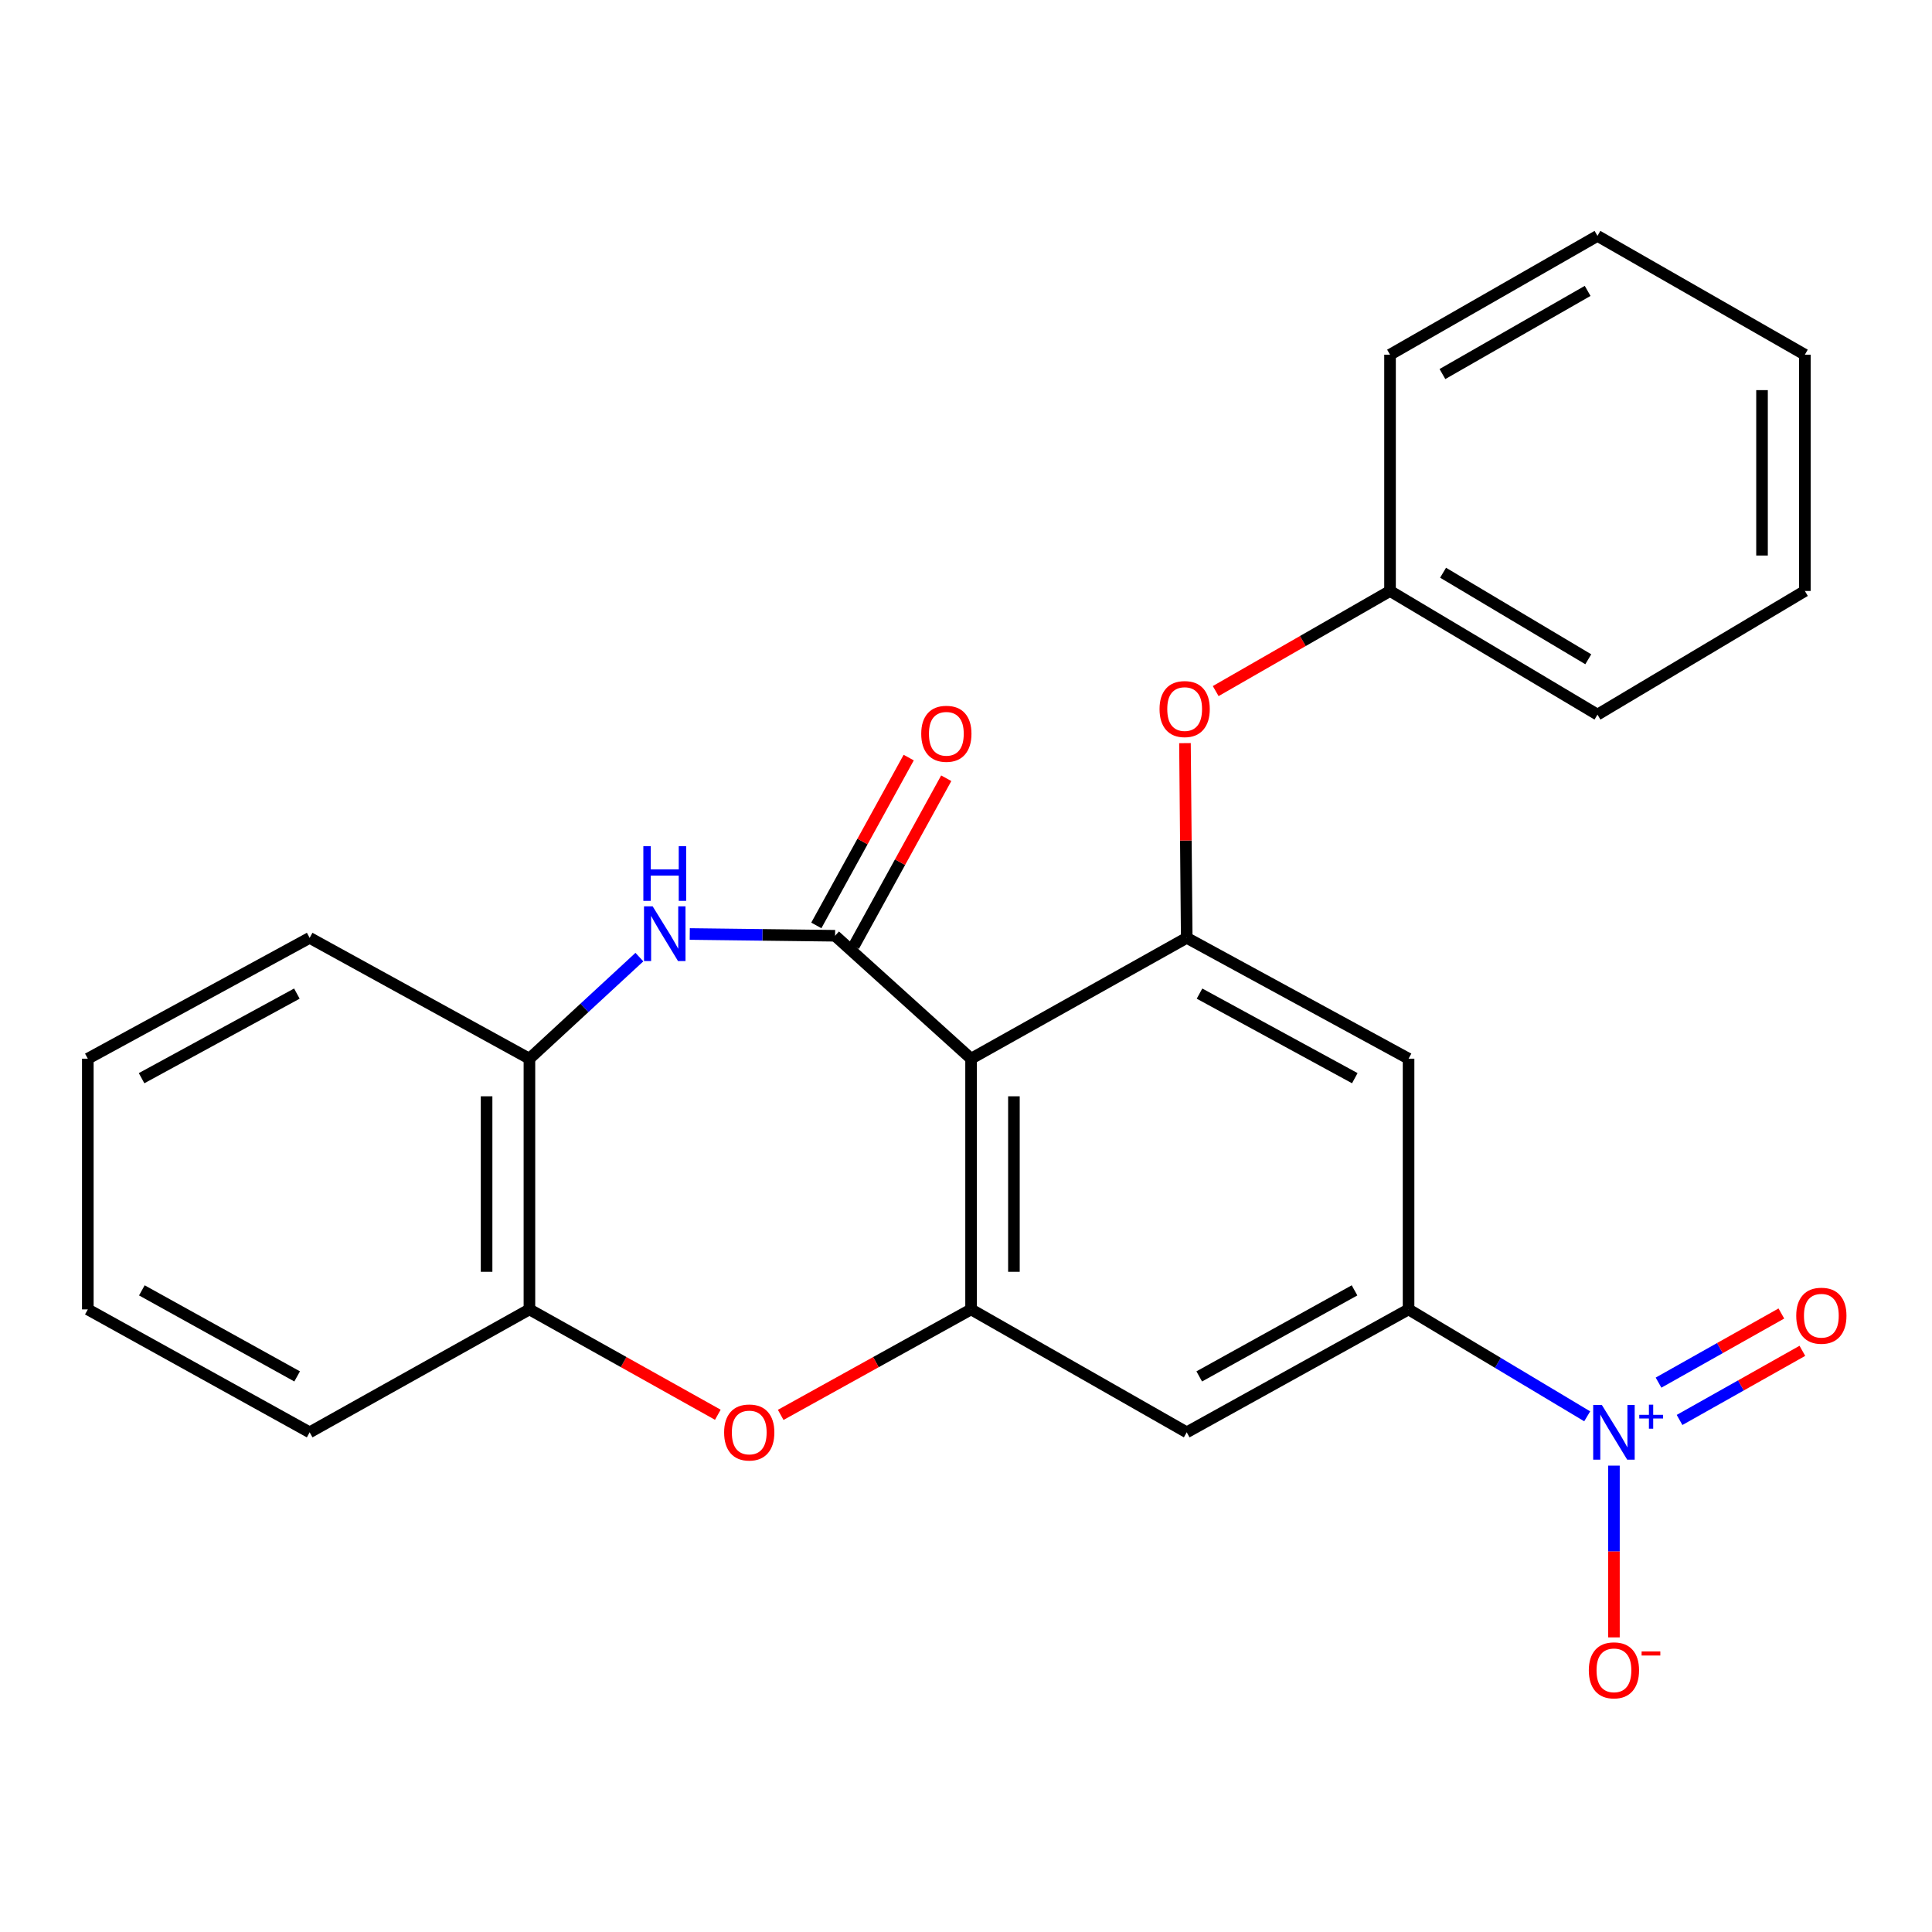 <?xml version='1.0' encoding='iso-8859-1'?>
<svg version='1.1' baseProfile='full'
              xmlns='http://www.w3.org/2000/svg'
                      xmlns:rdkit='http://www.rdkit.org/xml'
                      xmlns:xlink='http://www.w3.org/1999/xlink'
                  xml:space='preserve'
width='1000px' height='1000px' viewBox='0 0 1000 1000'>
<!-- END OF HEADER -->
<rect style='opacity:1.0;fill:#FFFFFF;stroke:none' width='1000' height='1000' x='0' y='0'> </rect>
<path class='bond-0' d='M 432.239,484.349 L 502.629,547.975' style='fill:none;fill-rule:evenodd;stroke:#000000;stroke-width:6px;stroke-linecap:butt;stroke-linejoin:miter;stroke-opacity:1' />
<path class='bond-3' d='M 432.239,484.349 L 394.629,483.891' style='fill:none;fill-rule:evenodd;stroke:#000000;stroke-width:6px;stroke-linecap:butt;stroke-linejoin:miter;stroke-opacity:1' />
<path class='bond-3' d='M 394.629,483.891 L 357.018,483.434' style='fill:none;fill-rule:evenodd;stroke:#0000FF;stroke-width:6px;stroke-linecap:butt;stroke-linejoin:miter;stroke-opacity:1' />
<path class='bond-13' d='M 441.952,489.695 L 465.863,446.256' style='fill:none;fill-rule:evenodd;stroke:#000000;stroke-width:6px;stroke-linecap:butt;stroke-linejoin:miter;stroke-opacity:1' />
<path class='bond-13' d='M 465.863,446.256 L 489.774,402.817' style='fill:none;fill-rule:evenodd;stroke:#FF0000;stroke-width:6px;stroke-linecap:butt;stroke-linejoin:miter;stroke-opacity:1' />
<path class='bond-13' d='M 422.527,479.002 L 446.438,435.563' style='fill:none;fill-rule:evenodd;stroke:#000000;stroke-width:6px;stroke-linecap:butt;stroke-linejoin:miter;stroke-opacity:1' />
<path class='bond-13' d='M 446.438,435.563 L 470.349,392.125' style='fill:none;fill-rule:evenodd;stroke:#FF0000;stroke-width:6px;stroke-linecap:butt;stroke-linejoin:miter;stroke-opacity:1' />
<path class='bond-2' d='M 502.629,547.975 L 502.629,677.741' style='fill:none;fill-rule:evenodd;stroke:#000000;stroke-width:6px;stroke-linecap:butt;stroke-linejoin:miter;stroke-opacity:1' />
<path class='bond-2' d='M 524.803,567.44 L 524.803,658.276' style='fill:none;fill-rule:evenodd;stroke:#000000;stroke-width:6px;stroke-linecap:butt;stroke-linejoin:miter;stroke-opacity:1' />
<path class='bond-4' d='M 502.629,547.975 L 614.249,485.433' style='fill:none;fill-rule:evenodd;stroke:#000000;stroke-width:6px;stroke-linecap:butt;stroke-linejoin:miter;stroke-opacity:1' />
<path class='bond-1' d='M 821.534,733.085 L 775.303,705.413' style='fill:none;fill-rule:evenodd;stroke:#0000FF;stroke-width:6px;stroke-linecap:butt;stroke-linejoin:miter;stroke-opacity:1' />
<path class='bond-1' d='M 775.303,705.413 L 729.072,677.741' style='fill:none;fill-rule:evenodd;stroke:#000000;stroke-width:6px;stroke-linecap:butt;stroke-linejoin:miter;stroke-opacity:1' />
<path class='bond-12' d='M 835.371,758.605 L 835.371,803.06' style='fill:none;fill-rule:evenodd;stroke:#0000FF;stroke-width:6px;stroke-linecap:butt;stroke-linejoin:miter;stroke-opacity:1' />
<path class='bond-12' d='M 835.371,803.06 L 835.371,847.514' style='fill:none;fill-rule:evenodd;stroke:#FF0000;stroke-width:6px;stroke-linecap:butt;stroke-linejoin:miter;stroke-opacity:1' />
<path class='bond-14' d='M 869.335,734.971 L 901.12,717.078' style='fill:none;fill-rule:evenodd;stroke:#0000FF;stroke-width:6px;stroke-linecap:butt;stroke-linejoin:miter;stroke-opacity:1' />
<path class='bond-14' d='M 901.12,717.078 L 932.906,699.184' style='fill:none;fill-rule:evenodd;stroke:#FF0000;stroke-width:6px;stroke-linecap:butt;stroke-linejoin:miter;stroke-opacity:1' />
<path class='bond-14' d='M 858.457,715.649 L 890.243,697.755' style='fill:none;fill-rule:evenodd;stroke:#0000FF;stroke-width:6px;stroke-linecap:butt;stroke-linejoin:miter;stroke-opacity:1' />
<path class='bond-14' d='M 890.243,697.755 L 922.029,679.862' style='fill:none;fill-rule:evenodd;stroke:#FF0000;stroke-width:6px;stroke-linecap:butt;stroke-linejoin:miter;stroke-opacity:1' />
<path class='bond-5' d='M 502.629,677.741 L 453.358,705.043' style='fill:none;fill-rule:evenodd;stroke:#000000;stroke-width:6px;stroke-linecap:butt;stroke-linejoin:miter;stroke-opacity:1' />
<path class='bond-5' d='M 453.358,705.043 L 404.087,732.345' style='fill:none;fill-rule:evenodd;stroke:#FF0000;stroke-width:6px;stroke-linecap:butt;stroke-linejoin:miter;stroke-opacity:1' />
<path class='bond-7' d='M 502.629,677.741 L 614.249,741.367' style='fill:none;fill-rule:evenodd;stroke:#000000;stroke-width:6px;stroke-linecap:butt;stroke-linejoin:miter;stroke-opacity:1' />
<path class='bond-9' d='M 330.95,495.399 L 302.49,521.687' style='fill:none;fill-rule:evenodd;stroke:#0000FF;stroke-width:6px;stroke-linecap:butt;stroke-linejoin:miter;stroke-opacity:1' />
<path class='bond-9' d='M 302.49,521.687 L 274.029,547.975' style='fill:none;fill-rule:evenodd;stroke:#000000;stroke-width:6px;stroke-linecap:butt;stroke-linejoin:miter;stroke-opacity:1' />
<path class='bond-8' d='M 614.249,485.433 L 729.072,547.975' style='fill:none;fill-rule:evenodd;stroke:#000000;stroke-width:6px;stroke-linecap:butt;stroke-linejoin:miter;stroke-opacity:1' />
<path class='bond-8' d='M 620.866,514.287 L 701.243,558.066' style='fill:none;fill-rule:evenodd;stroke:#000000;stroke-width:6px;stroke-linecap:butt;stroke-linejoin:miter;stroke-opacity:1' />
<path class='bond-11' d='M 614.249,485.433 L 613.793,435.041' style='fill:none;fill-rule:evenodd;stroke:#000000;stroke-width:6px;stroke-linecap:butt;stroke-linejoin:miter;stroke-opacity:1' />
<path class='bond-11' d='M 613.793,435.041 L 613.338,384.649' style='fill:none;fill-rule:evenodd;stroke:#FF0000;stroke-width:6px;stroke-linecap:butt;stroke-linejoin:miter;stroke-opacity:1' />
<path class='bond-25' d='M 371.547,732.275 L 322.788,705.008' style='fill:none;fill-rule:evenodd;stroke:#FF0000;stroke-width:6px;stroke-linecap:butt;stroke-linejoin:miter;stroke-opacity:1' />
<path class='bond-25' d='M 322.788,705.008 L 274.029,677.741' style='fill:none;fill-rule:evenodd;stroke:#000000;stroke-width:6px;stroke-linecap:butt;stroke-linejoin:miter;stroke-opacity:1' />
<path class='bond-6' d='M 729.072,677.741 L 729.072,547.975' style='fill:none;fill-rule:evenodd;stroke:#000000;stroke-width:6px;stroke-linecap:butt;stroke-linejoin:miter;stroke-opacity:1' />
<path class='bond-26' d='M 729.072,677.741 L 614.249,741.367' style='fill:none;fill-rule:evenodd;stroke:#000000;stroke-width:6px;stroke-linecap:butt;stroke-linejoin:miter;stroke-opacity:1' />
<path class='bond-26' d='M 701.102,667.89 L 620.725,712.428' style='fill:none;fill-rule:evenodd;stroke:#000000;stroke-width:6px;stroke-linecap:butt;stroke-linejoin:miter;stroke-opacity:1' />
<path class='bond-10' d='M 274.029,547.975 L 274.029,677.741' style='fill:none;fill-rule:evenodd;stroke:#000000;stroke-width:6px;stroke-linecap:butt;stroke-linejoin:miter;stroke-opacity:1' />
<path class='bond-10' d='M 251.856,567.44 L 251.856,658.276' style='fill:none;fill-rule:evenodd;stroke:#000000;stroke-width:6px;stroke-linecap:butt;stroke-linejoin:miter;stroke-opacity:1' />
<path class='bond-16' d='M 274.029,547.975 L 160.278,485.433' style='fill:none;fill-rule:evenodd;stroke:#000000;stroke-width:6px;stroke-linecap:butt;stroke-linejoin:miter;stroke-opacity:1' />
<path class='bond-17' d='M 274.029,677.741 L 160.278,741.367' style='fill:none;fill-rule:evenodd;stroke:#000000;stroke-width:6px;stroke-linecap:butt;stroke-linejoin:miter;stroke-opacity:1' />
<path class='bond-15' d='M 629.242,357.701 L 674.359,331.794' style='fill:none;fill-rule:evenodd;stroke:#FF0000;stroke-width:6px;stroke-linecap:butt;stroke-linejoin:miter;stroke-opacity:1' />
<path class='bond-15' d='M 674.359,331.794 L 719.476,305.887' style='fill:none;fill-rule:evenodd;stroke:#000000;stroke-width:6px;stroke-linecap:butt;stroke-linejoin:miter;stroke-opacity:1' />
<path class='bond-18' d='M 719.476,305.887 L 826.847,369.883' style='fill:none;fill-rule:evenodd;stroke:#000000;stroke-width:6px;stroke-linecap:butt;stroke-linejoin:miter;stroke-opacity:1' />
<path class='bond-18' d='M 746.934,296.439 L 822.094,341.236' style='fill:none;fill-rule:evenodd;stroke:#000000;stroke-width:6px;stroke-linecap:butt;stroke-linejoin:miter;stroke-opacity:1' />
<path class='bond-19' d='M 719.476,305.887 L 719.476,183.586' style='fill:none;fill-rule:evenodd;stroke:#000000;stroke-width:6px;stroke-linecap:butt;stroke-linejoin:miter;stroke-opacity:1' />
<path class='bond-21' d='M 160.278,485.433 L 45.455,547.975' style='fill:none;fill-rule:evenodd;stroke:#000000;stroke-width:6px;stroke-linecap:butt;stroke-linejoin:miter;stroke-opacity:1' />
<path class='bond-21' d='M 153.661,514.287 L 73.284,558.066' style='fill:none;fill-rule:evenodd;stroke:#000000;stroke-width:6px;stroke-linecap:butt;stroke-linejoin:miter;stroke-opacity:1' />
<path class='bond-27' d='M 160.278,741.367 L 45.455,677.741' style='fill:none;fill-rule:evenodd;stroke:#000000;stroke-width:6px;stroke-linecap:butt;stroke-linejoin:miter;stroke-opacity:1' />
<path class='bond-27' d='M 153.802,712.428 L 73.425,667.89' style='fill:none;fill-rule:evenodd;stroke:#000000;stroke-width:6px;stroke-linecap:butt;stroke-linejoin:miter;stroke-opacity:1' />
<path class='bond-22' d='M 826.847,369.883 L 934.192,305.887' style='fill:none;fill-rule:evenodd;stroke:#000000;stroke-width:6px;stroke-linecap:butt;stroke-linejoin:miter;stroke-opacity:1' />
<path class='bond-23' d='M 719.476,183.586 L 826.847,122.103' style='fill:none;fill-rule:evenodd;stroke:#000000;stroke-width:6px;stroke-linecap:butt;stroke-linejoin:miter;stroke-opacity:1' />
<path class='bond-23' d='M 746.6,193.606 L 821.76,150.568' style='fill:none;fill-rule:evenodd;stroke:#000000;stroke-width:6px;stroke-linecap:butt;stroke-linejoin:miter;stroke-opacity:1' />
<path class='bond-20' d='M 45.455,677.741 L 45.455,547.975' style='fill:none;fill-rule:evenodd;stroke:#000000;stroke-width:6px;stroke-linecap:butt;stroke-linejoin:miter;stroke-opacity:1' />
<path class='bond-28' d='M 934.192,305.887 L 934.192,183.586' style='fill:none;fill-rule:evenodd;stroke:#000000;stroke-width:6px;stroke-linecap:butt;stroke-linejoin:miter;stroke-opacity:1' />
<path class='bond-28' d='M 912.019,287.541 L 912.019,201.931' style='fill:none;fill-rule:evenodd;stroke:#000000;stroke-width:6px;stroke-linecap:butt;stroke-linejoin:miter;stroke-opacity:1' />
<path class='bond-24' d='M 826.847,122.103 L 934.192,183.586' style='fill:none;fill-rule:evenodd;stroke:#000000;stroke-width:6px;stroke-linecap:butt;stroke-linejoin:miter;stroke-opacity:1' />
<path  class='atom-2' d='M 829.111 727.207
L 838.391 742.207
Q 839.311 743.687, 840.791 746.367
Q 842.271 749.047, 842.351 749.207
L 842.351 727.207
L 846.111 727.207
L 846.111 755.527
L 842.231 755.527
L 832.271 739.127
Q 831.111 737.207, 829.871 735.007
Q 828.671 732.807, 828.311 732.127
L 828.311 755.527
L 824.631 755.527
L 824.631 727.207
L 829.111 727.207
' fill='#0000FF'/>
<path  class='atom-2' d='M 848.487 732.312
L 853.477 732.312
L 853.477 727.059
L 855.694 727.059
L 855.694 732.312
L 860.816 732.312
L 860.816 734.213
L 855.694 734.213
L 855.694 739.493
L 853.477 739.493
L 853.477 734.213
L 848.487 734.213
L 848.487 732.312
' fill='#0000FF'/>
<path  class='atom-4' d='M 337.814 469.117
L 347.094 484.117
Q 348.014 485.597, 349.494 488.277
Q 350.974 490.957, 351.054 491.117
L 351.054 469.117
L 354.814 469.117
L 354.814 497.437
L 350.934 497.437
L 340.974 481.037
Q 339.814 479.117, 338.574 476.917
Q 337.374 474.717, 337.014 474.037
L 337.014 497.437
L 333.334 497.437
L 333.334 469.117
L 337.814 469.117
' fill='#0000FF'/>
<path  class='atom-4' d='M 332.994 437.965
L 336.834 437.965
L 336.834 450.005
L 351.314 450.005
L 351.314 437.965
L 355.154 437.965
L 355.154 466.285
L 351.314 466.285
L 351.314 453.205
L 336.834 453.205
L 336.834 466.285
L 332.994 466.285
L 332.994 437.965
' fill='#0000FF'/>
<path  class='atom-6' d='M 374.806 741.447
Q 374.806 734.647, 378.166 730.847
Q 381.526 727.047, 387.806 727.047
Q 394.086 727.047, 397.446 730.847
Q 400.806 734.647, 400.806 741.447
Q 400.806 748.327, 397.406 752.247
Q 394.006 756.127, 387.806 756.127
Q 381.566 756.127, 378.166 752.247
Q 374.806 748.367, 374.806 741.447
M 387.806 752.927
Q 392.126 752.927, 394.446 750.047
Q 396.806 747.127, 396.806 741.447
Q 396.806 735.887, 394.446 733.087
Q 392.126 730.247, 387.806 730.247
Q 383.486 730.247, 381.126 733.047
Q 378.806 735.847, 378.806 741.447
Q 378.806 747.167, 381.126 750.047
Q 383.486 752.927, 387.806 752.927
' fill='#FF0000'/>
<path  class='atom-12' d='M 600.177 367.006
Q 600.177 360.206, 603.537 356.406
Q 606.897 352.606, 613.177 352.606
Q 619.457 352.606, 622.817 356.406
Q 626.177 360.206, 626.177 367.006
Q 626.177 373.886, 622.777 377.806
Q 619.377 381.686, 613.177 381.686
Q 606.937 381.686, 603.537 377.806
Q 600.177 373.926, 600.177 367.006
M 613.177 378.486
Q 617.497 378.486, 619.817 375.606
Q 622.177 372.686, 622.177 367.006
Q 622.177 361.446, 619.817 358.646
Q 617.497 355.806, 613.177 355.806
Q 608.857 355.806, 606.497 358.606
Q 604.177 361.406, 604.177 367.006
Q 604.177 372.726, 606.497 375.606
Q 608.857 378.486, 613.177 378.486
' fill='#FF0000'/>
<path  class='atom-13' d='M 822.371 864.561
Q 822.371 857.761, 825.731 853.961
Q 829.091 850.161, 835.371 850.161
Q 841.651 850.161, 845.011 853.961
Q 848.371 857.761, 848.371 864.561
Q 848.371 871.441, 844.971 875.361
Q 841.571 879.241, 835.371 879.241
Q 829.131 879.241, 825.731 875.361
Q 822.371 871.481, 822.371 864.561
M 835.371 876.041
Q 839.691 876.041, 842.011 873.161
Q 844.371 870.241, 844.371 864.561
Q 844.371 859.001, 842.011 856.201
Q 839.691 853.361, 835.371 853.361
Q 831.051 853.361, 828.691 856.161
Q 826.371 858.961, 826.371 864.561
Q 826.371 870.281, 828.691 873.161
Q 831.051 876.041, 835.371 876.041
' fill='#FF0000'/>
<path  class='atom-13' d='M 849.691 854.784
L 859.38 854.784
L 859.38 856.896
L 849.691 856.896
L 849.691 854.784
' fill='#FF0000'/>
<path  class='atom-14' d='M 476.83 379.805
Q 476.83 373.005, 480.19 369.205
Q 483.55 365.405, 489.83 365.405
Q 496.11 365.405, 499.47 369.205
Q 502.83 373.005, 502.83 379.805
Q 502.83 386.685, 499.43 390.605
Q 496.03 394.485, 489.83 394.485
Q 483.59 394.485, 480.19 390.605
Q 476.83 386.725, 476.83 379.805
M 489.83 391.285
Q 494.15 391.285, 496.47 388.405
Q 498.83 385.485, 498.83 379.805
Q 498.83 374.245, 496.47 371.445
Q 494.15 368.605, 489.83 368.605
Q 485.51 368.605, 483.15 371.405
Q 480.83 374.205, 480.83 379.805
Q 480.83 385.525, 483.15 388.405
Q 485.51 391.285, 489.83 391.285
' fill='#FF0000'/>
<path  class='atom-15' d='M 929.729 681.012
Q 929.729 674.212, 933.089 670.412
Q 936.449 666.612, 942.729 666.612
Q 949.009 666.612, 952.369 670.412
Q 955.729 674.212, 955.729 681.012
Q 955.729 687.892, 952.329 691.812
Q 948.929 695.692, 942.729 695.692
Q 936.489 695.692, 933.089 691.812
Q 929.729 687.932, 929.729 681.012
M 942.729 692.492
Q 947.049 692.492, 949.369 689.612
Q 951.729 686.692, 951.729 681.012
Q 951.729 675.452, 949.369 672.652
Q 947.049 669.812, 942.729 669.812
Q 938.409 669.812, 936.049 672.612
Q 933.729 675.412, 933.729 681.012
Q 933.729 686.732, 936.049 689.612
Q 938.409 692.492, 942.729 692.492
' fill='#FF0000'/>
</svg>
